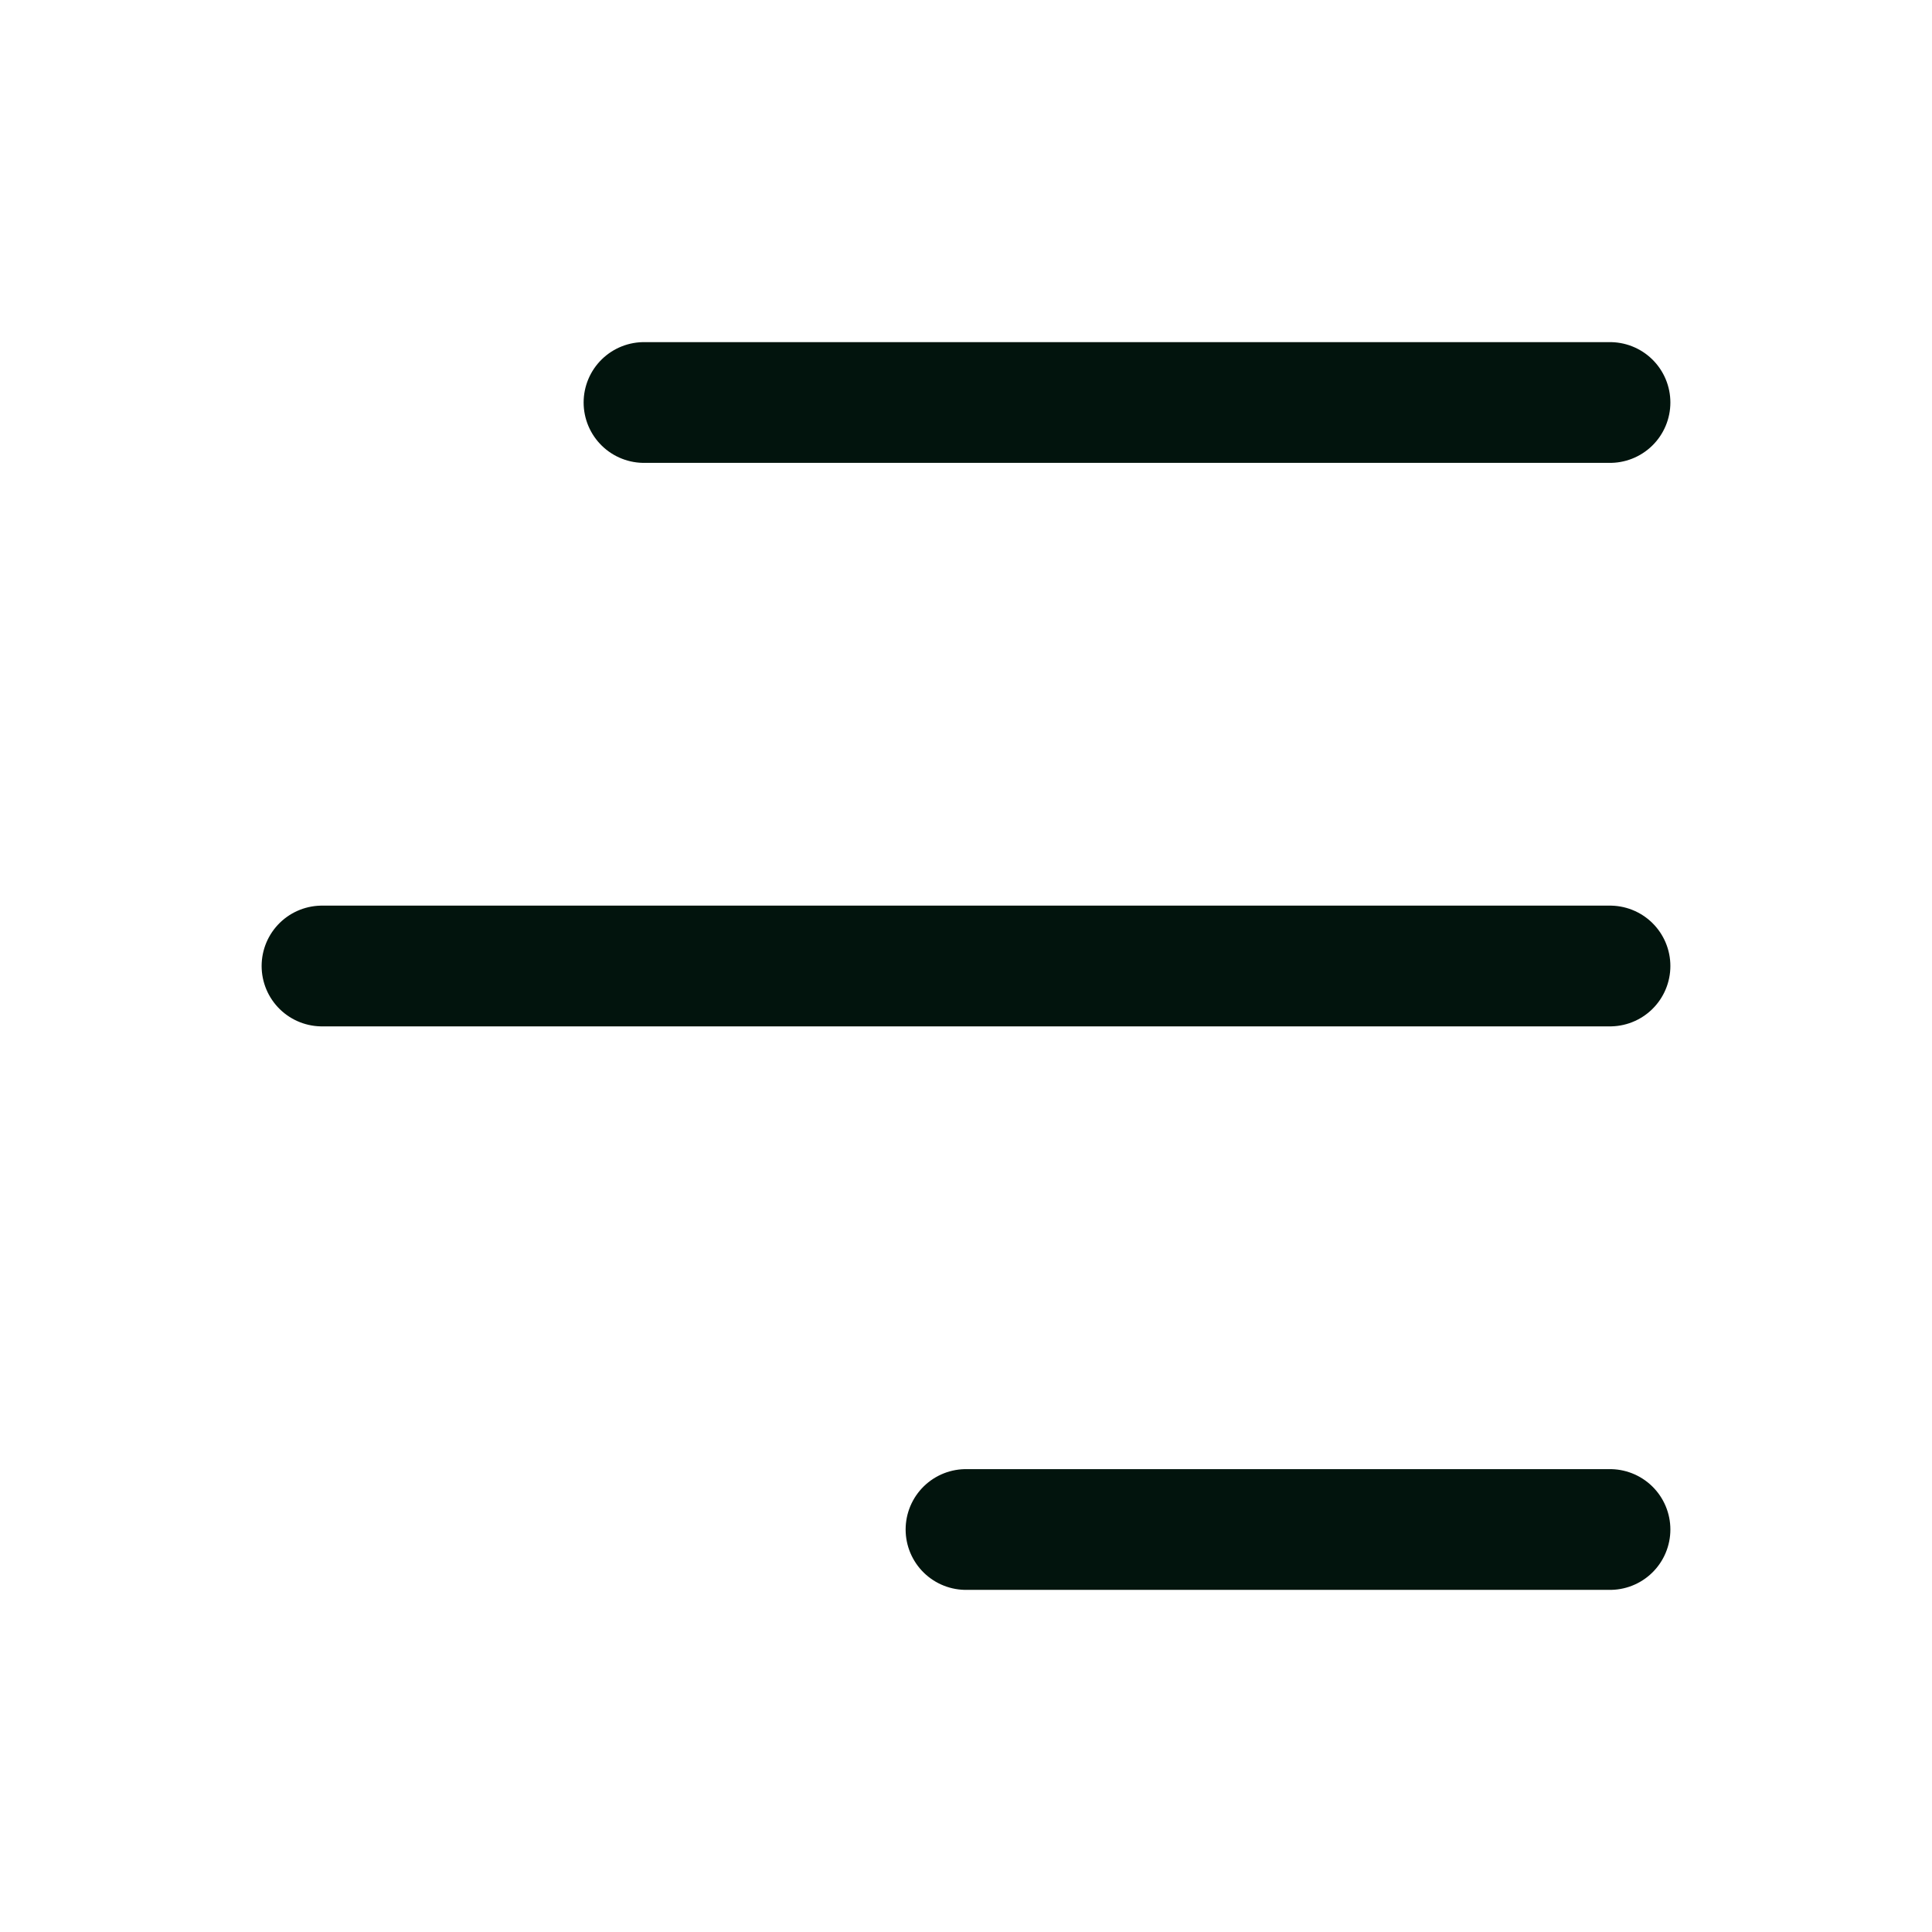 <?xml version="1.0" encoding="UTF-8"?> <svg xmlns="http://www.w3.org/2000/svg" width="24" height="24" viewBox="0 0 24 24" fill="none"><path d="M20 5H8M20 12H4M20 19H12" stroke="#02140D" stroke-width="1.5" stroke-linecap="round" stroke-linejoin="round"></path></svg> 